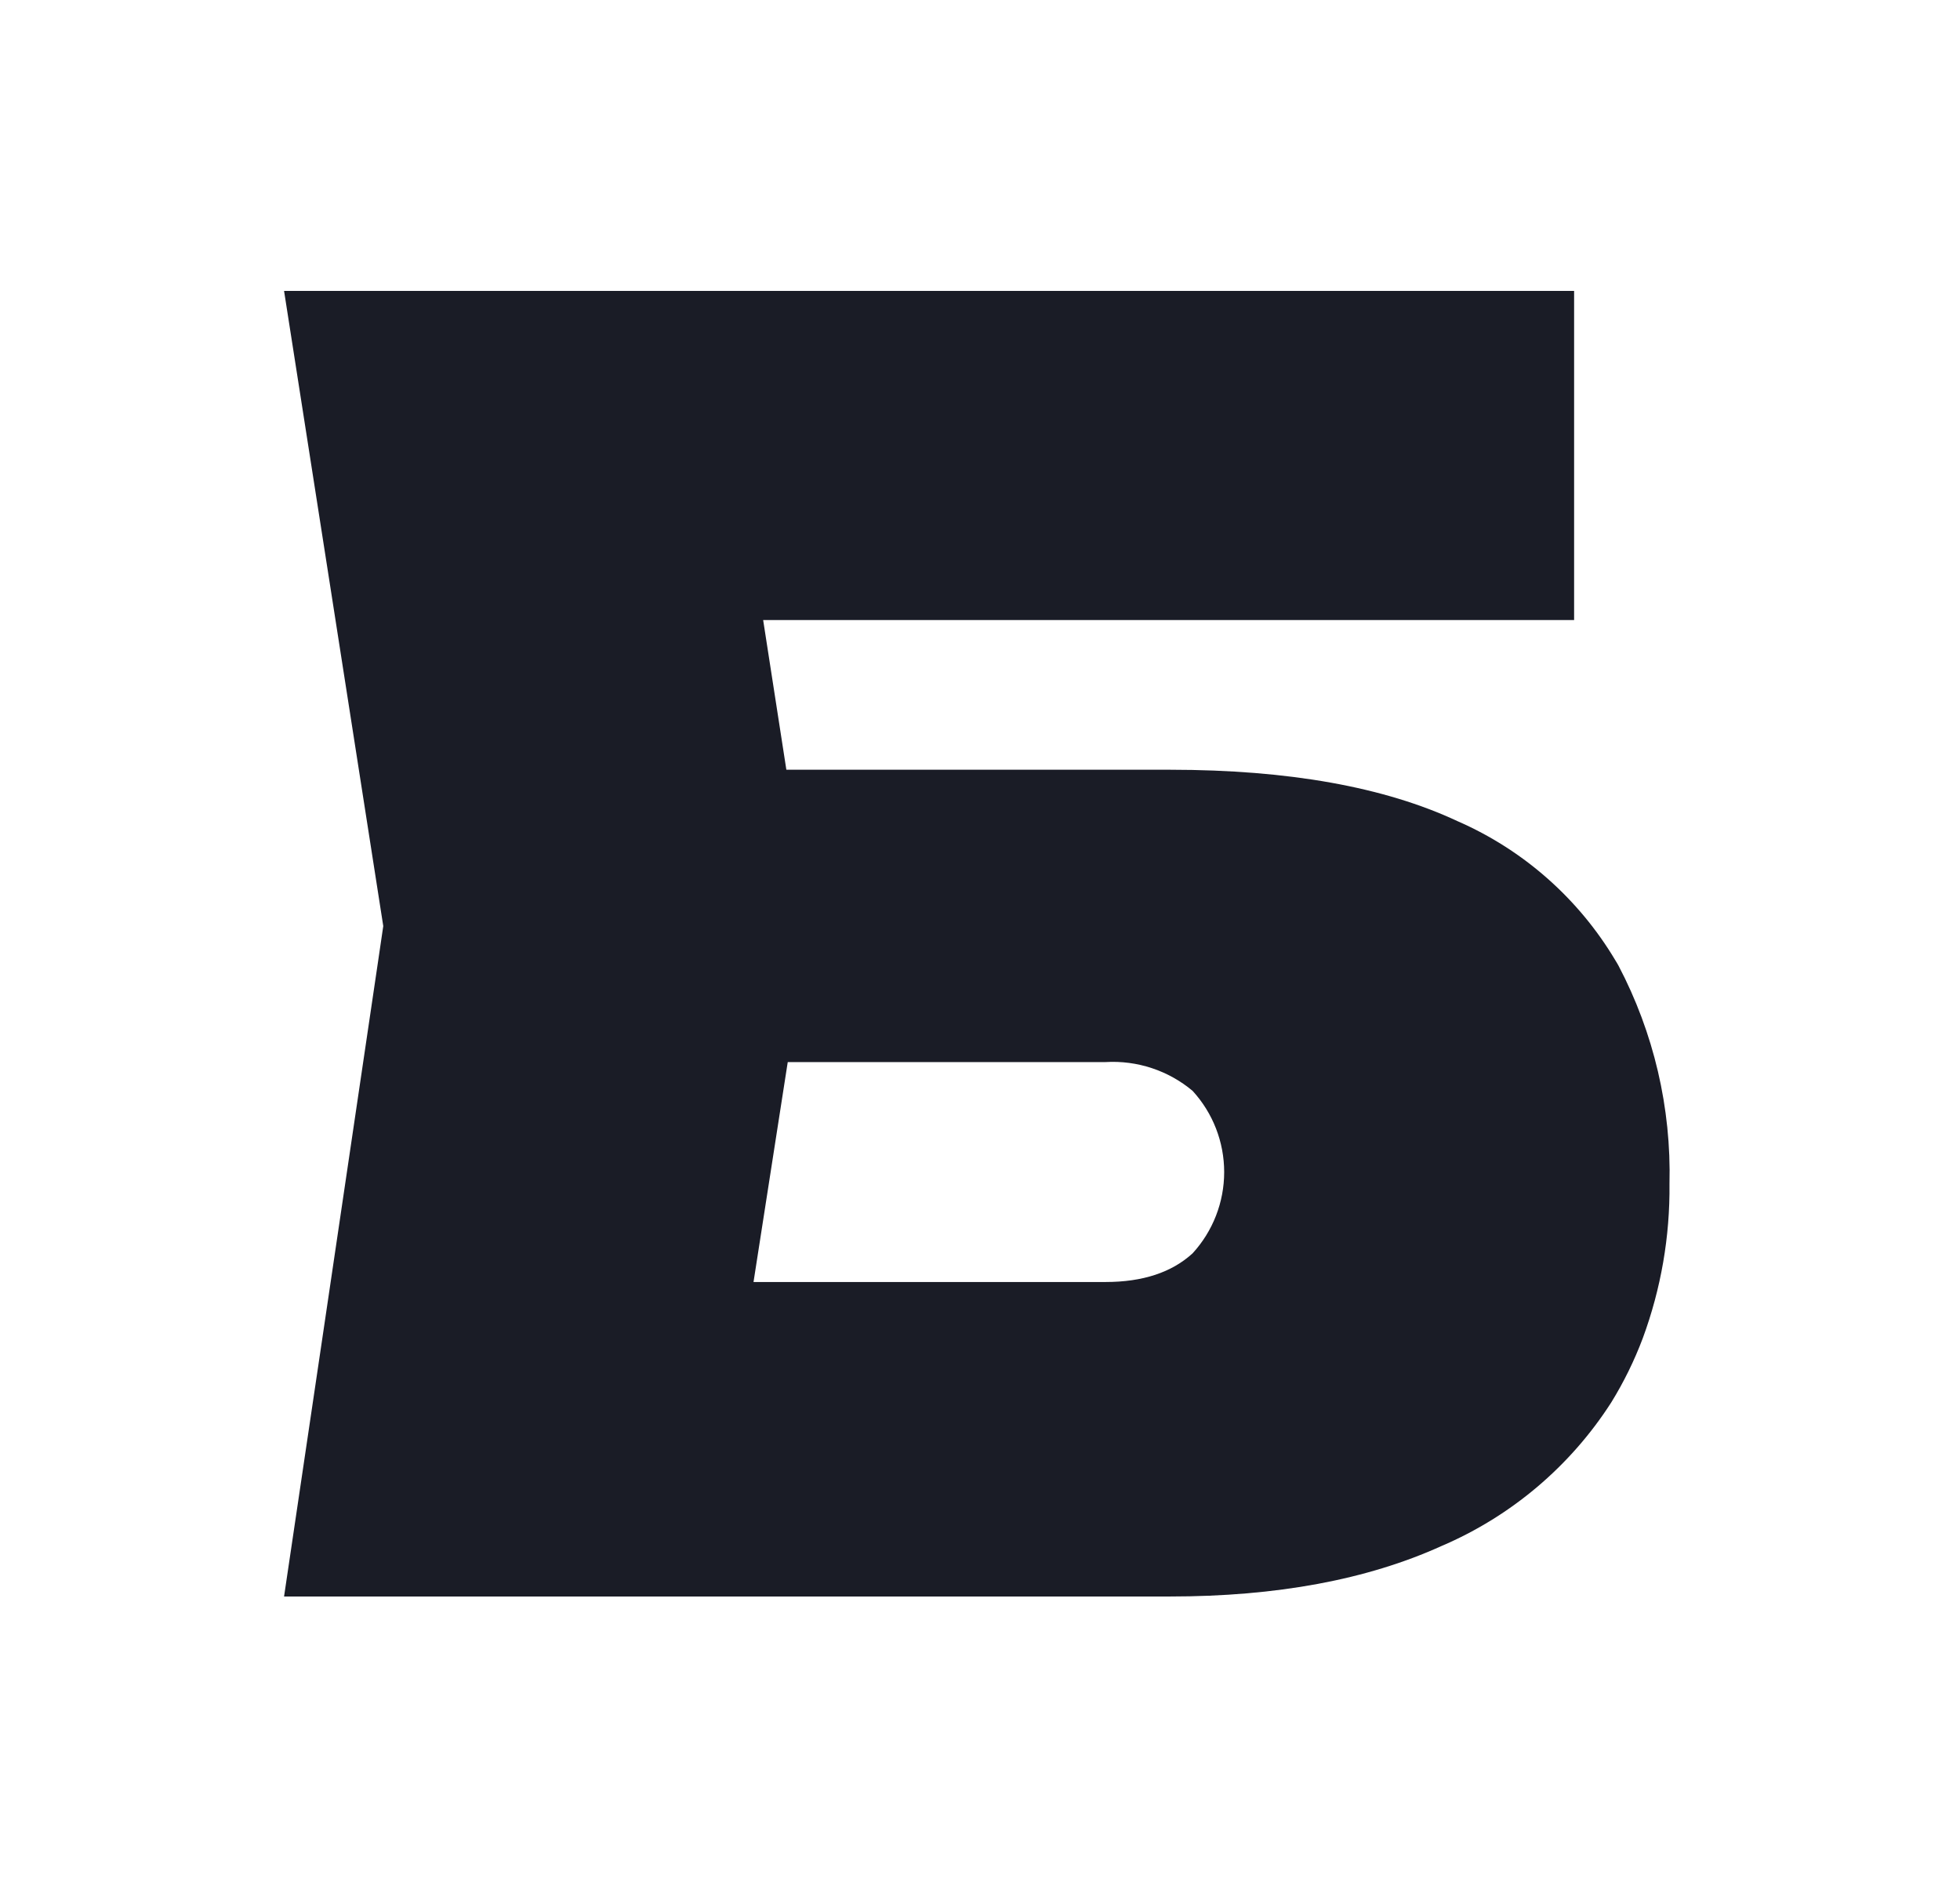 <?xml version="1.0" encoding="UTF-8"?> <svg xmlns="http://www.w3.org/2000/svg" width="138" height="133" viewBox="0 0 138 133" fill="none"><path d="M113.95 67.968C113.885 67.846 113.812 67.731 113.738 67.609C111.148 63.259 107.259 59.83 102.619 57.805C97.472 55.398 90.732 54.192 82.399 54.186H55.366L53.732 43.647H110.83V20.478H20L23.211 41.017L26.985 65.191L26.625 67.641L22.696 94.201L20 112.386H82.375C89.891 112.386 96.263 111.202 101.492 108.833C106.398 106.737 110.562 103.216 113.444 98.727C114.329 97.293 115.073 95.778 115.666 94.201C116.948 90.726 117.585 87.047 117.545 83.344C117.679 77.996 116.441 72.703 113.95 67.968ZM55.464 74.765H77.841C80.067 74.634 82.259 75.359 83.968 76.791C85.399 78.352 86.192 80.393 86.192 82.51C86.192 84.627 85.399 86.668 83.968 88.229C82.498 89.574 80.455 90.247 77.841 90.247H53.054L55.464 74.765Z" fill="#1A1C26"></path></svg> 